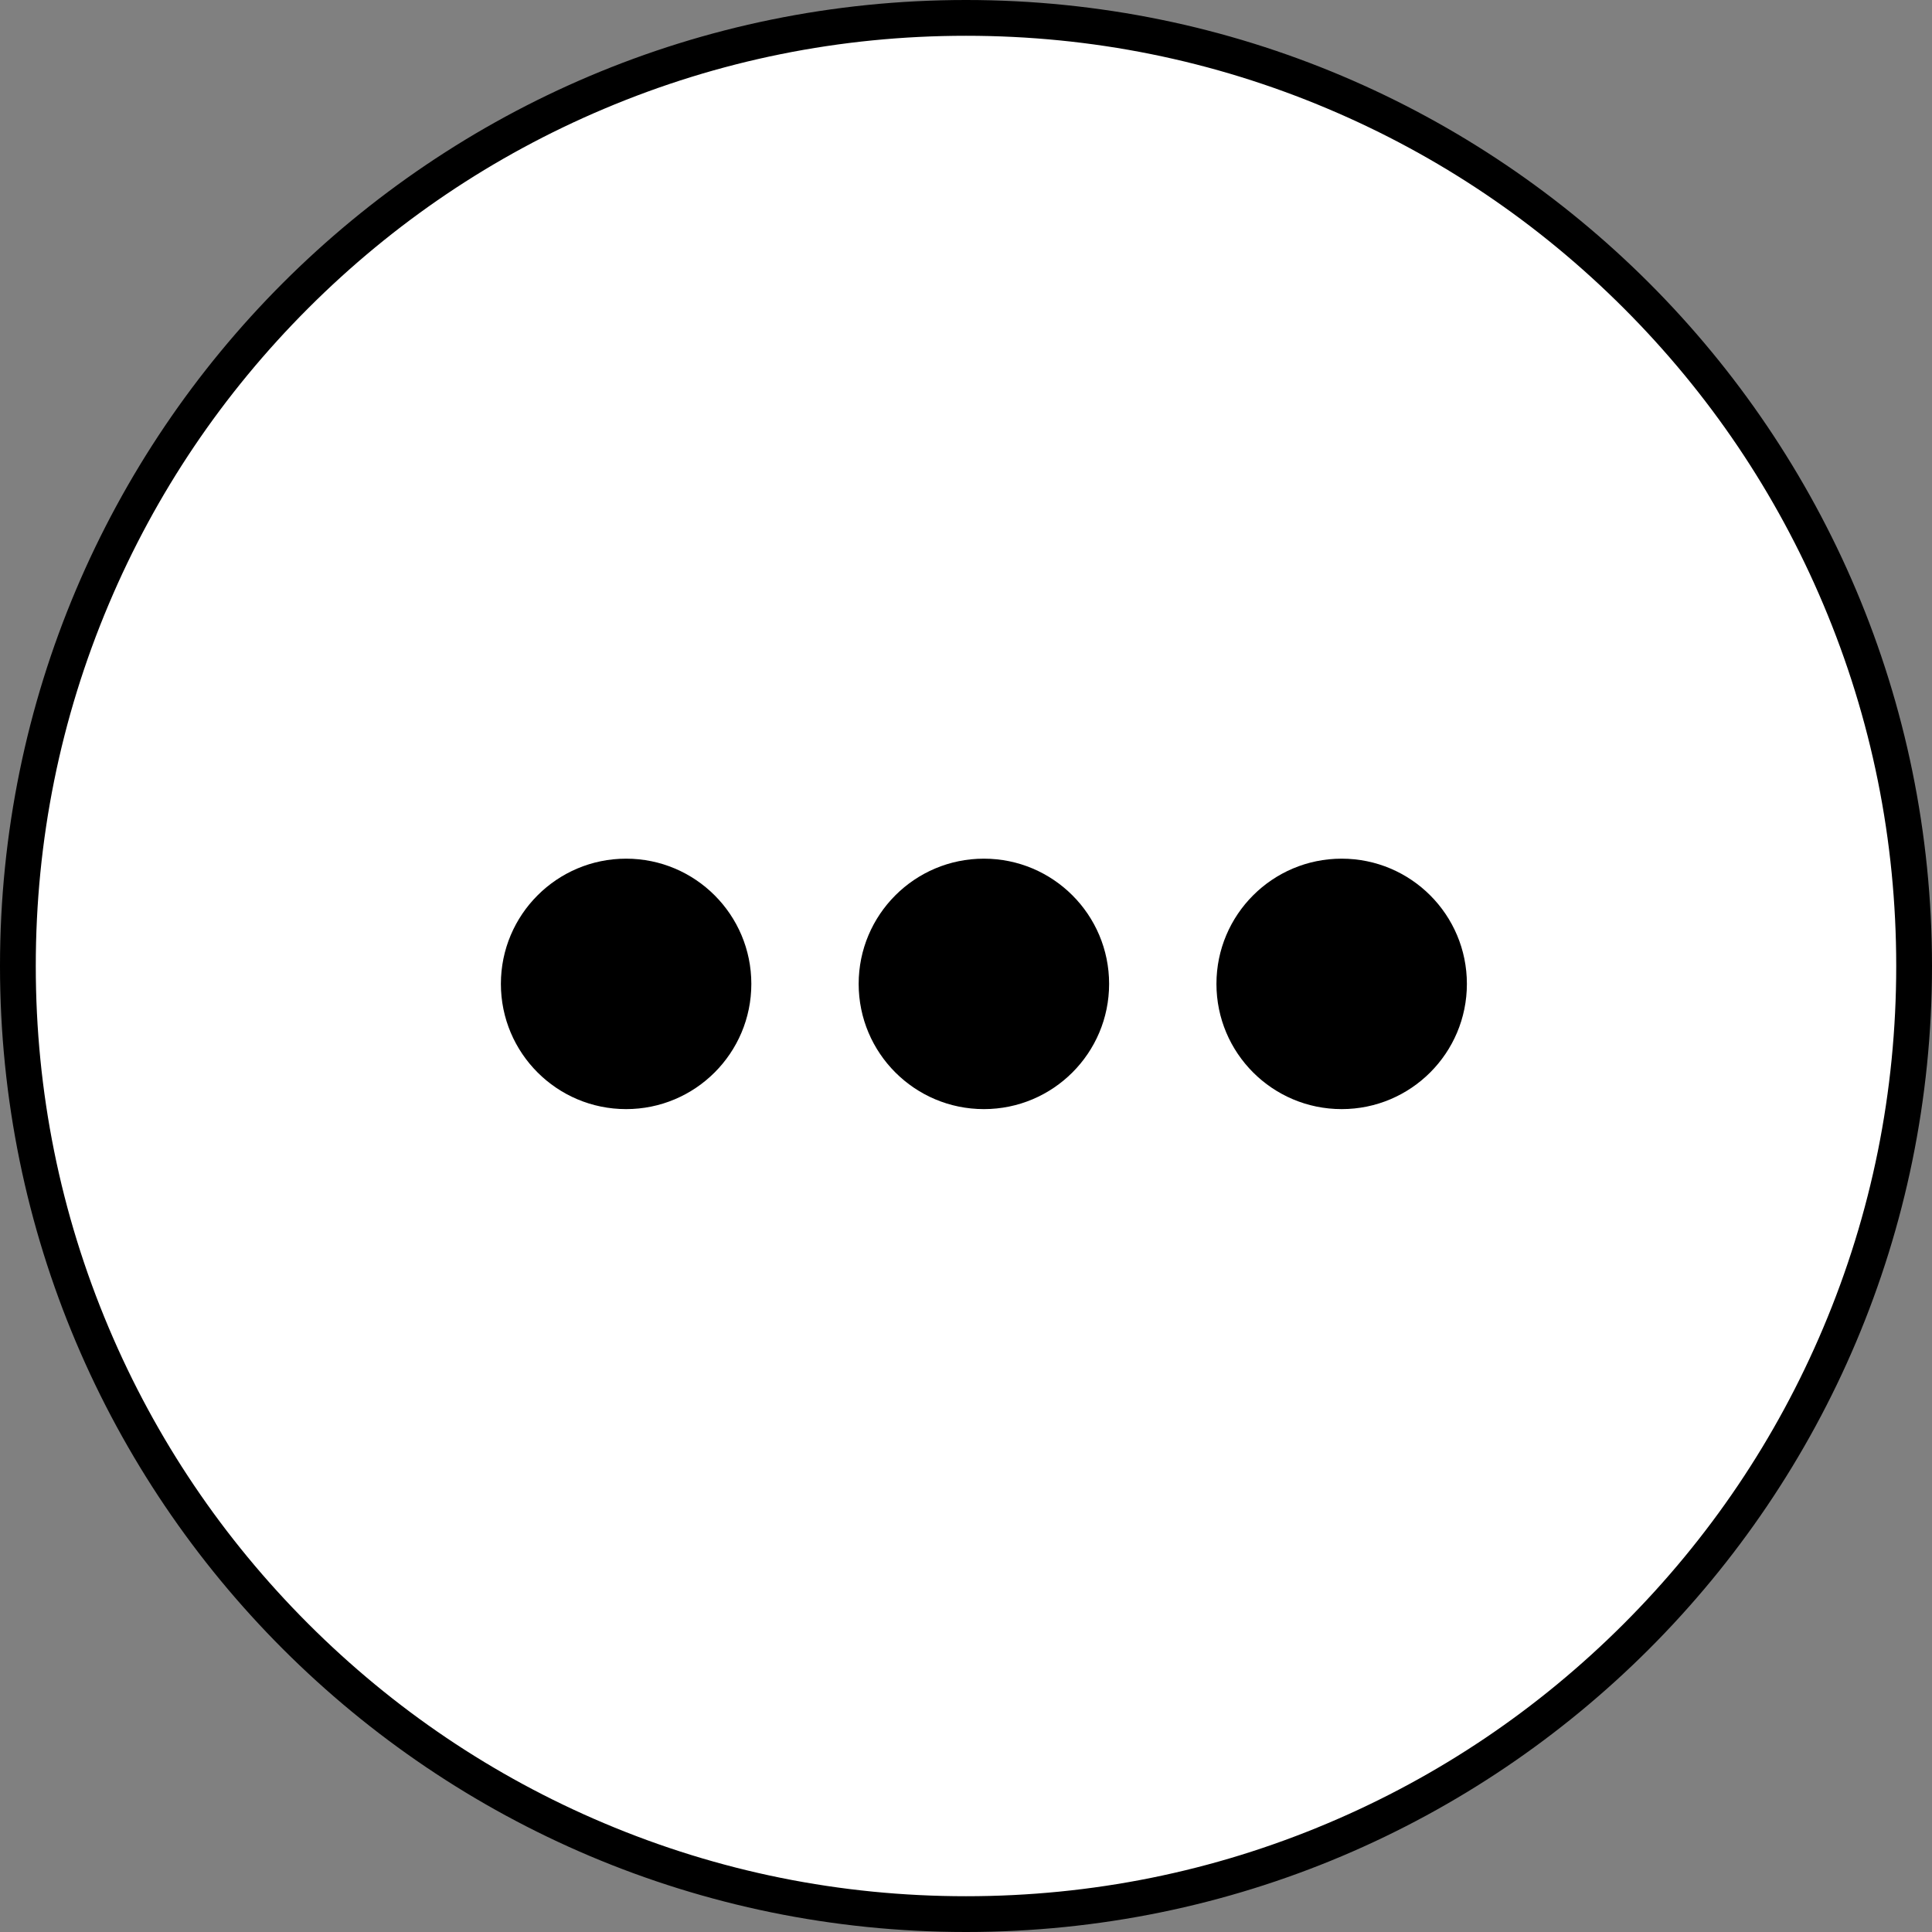 <svg xmlns="http://www.w3.org/2000/svg" width="54" height="54" viewBox="0 0 54 54">
  <rect x="0" y="0" width="54" height="54" fill="#808080" stroke="none"/>
  <g id="Grupo_569" data-name="Grupo 569" transform="translate(-110 -2094)">
    <g id="Trazado_266" data-name="Trazado 266" transform="translate(110 2094)" fill="#fff">
      <path d="M 27 53.5 C 23.422 53.5 19.952 52.799 16.685 51.418 C 13.53 50.083 10.696 48.172 8.262 45.738 C 5.828 43.304 3.917 40.47 2.582 37.315 C 1.201 34.048 0.5 30.578 0.5 27 C 0.5 23.422 1.201 19.952 2.582 16.685 C 3.917 13.53 5.828 10.696 8.262 8.262 C 10.696 5.828 13.53 3.917 16.685 2.582 C 19.952 1.201 23.422 0.5 27 0.5 C 30.578 0.5 34.048 1.201 37.315 2.582 C 40.47 3.917 43.304 5.828 45.738 8.262 C 48.172 10.696 50.083 13.53 51.418 16.685 C 52.799 19.952 53.5 23.422 53.5 27 C 53.5 30.578 52.799 34.048 51.418 37.315 C 50.083 40.47 48.172 43.304 45.738 45.738 C 43.304 48.172 40.47 50.083 37.315 51.418 C 34.048 52.799 30.578 53.5 27 53.5 Z" stroke="none"/>
      <path d="M 27 1 C 23.49 1 20.085 1.687 16.88 3.043 C 13.784 4.352 11.003 6.227 8.615 8.615 C 6.227 11.003 4.352 13.784 3.043 16.88 C 1.687 20.085 1 23.49 1 27 C 1 30.51 1.687 33.915 3.043 37.12 C 4.352 40.216 6.227 42.997 8.615 45.385 C 11.003 47.773 13.784 49.648 16.88 50.957 C 20.085 52.313 23.49 53 27 53 C 30.51 53 33.915 52.313 37.12 50.957 C 40.216 49.648 42.997 47.773 45.385 45.385 C 47.773 42.997 49.648 40.216 50.957 37.12 C 52.313 33.915 53 30.51 53 27 C 53 23.49 52.313 20.085 50.957 16.88 C 49.648 13.784 47.773 11.003 45.385 8.615 C 42.997 6.227 40.216 4.352 37.12 3.043 C 33.915 1.687 30.51 1 27 1 M 27 0 C 41.912 0 54 12.088 54 27 C 54 41.912 41.912 54 27 54 C 12.088 54 0 41.912 0 27 C 0 12.088 12.088 0 27 0 Z" stroke="none" fill="#000"/>
    </g>
    <g id="Grupo_526" data-name="Grupo 526" transform="translate(2 83)">
      <circle id="Elipse_67" data-name="Elipse 67" cx="3.5" cy="3.5" r="3.5" transform="translate(122 2035)"/>
      <circle id="Elipse_68" data-name="Elipse 68" cx="3.5" cy="3.5" r="3.5" transform="translate(132 2035)"/>
      <circle id="Elipse_69" data-name="Elipse 69" cx="3.5" cy="3.5" r="3.5" transform="translate(142 2035)"/>
    </g>
  </g>
</svg>
